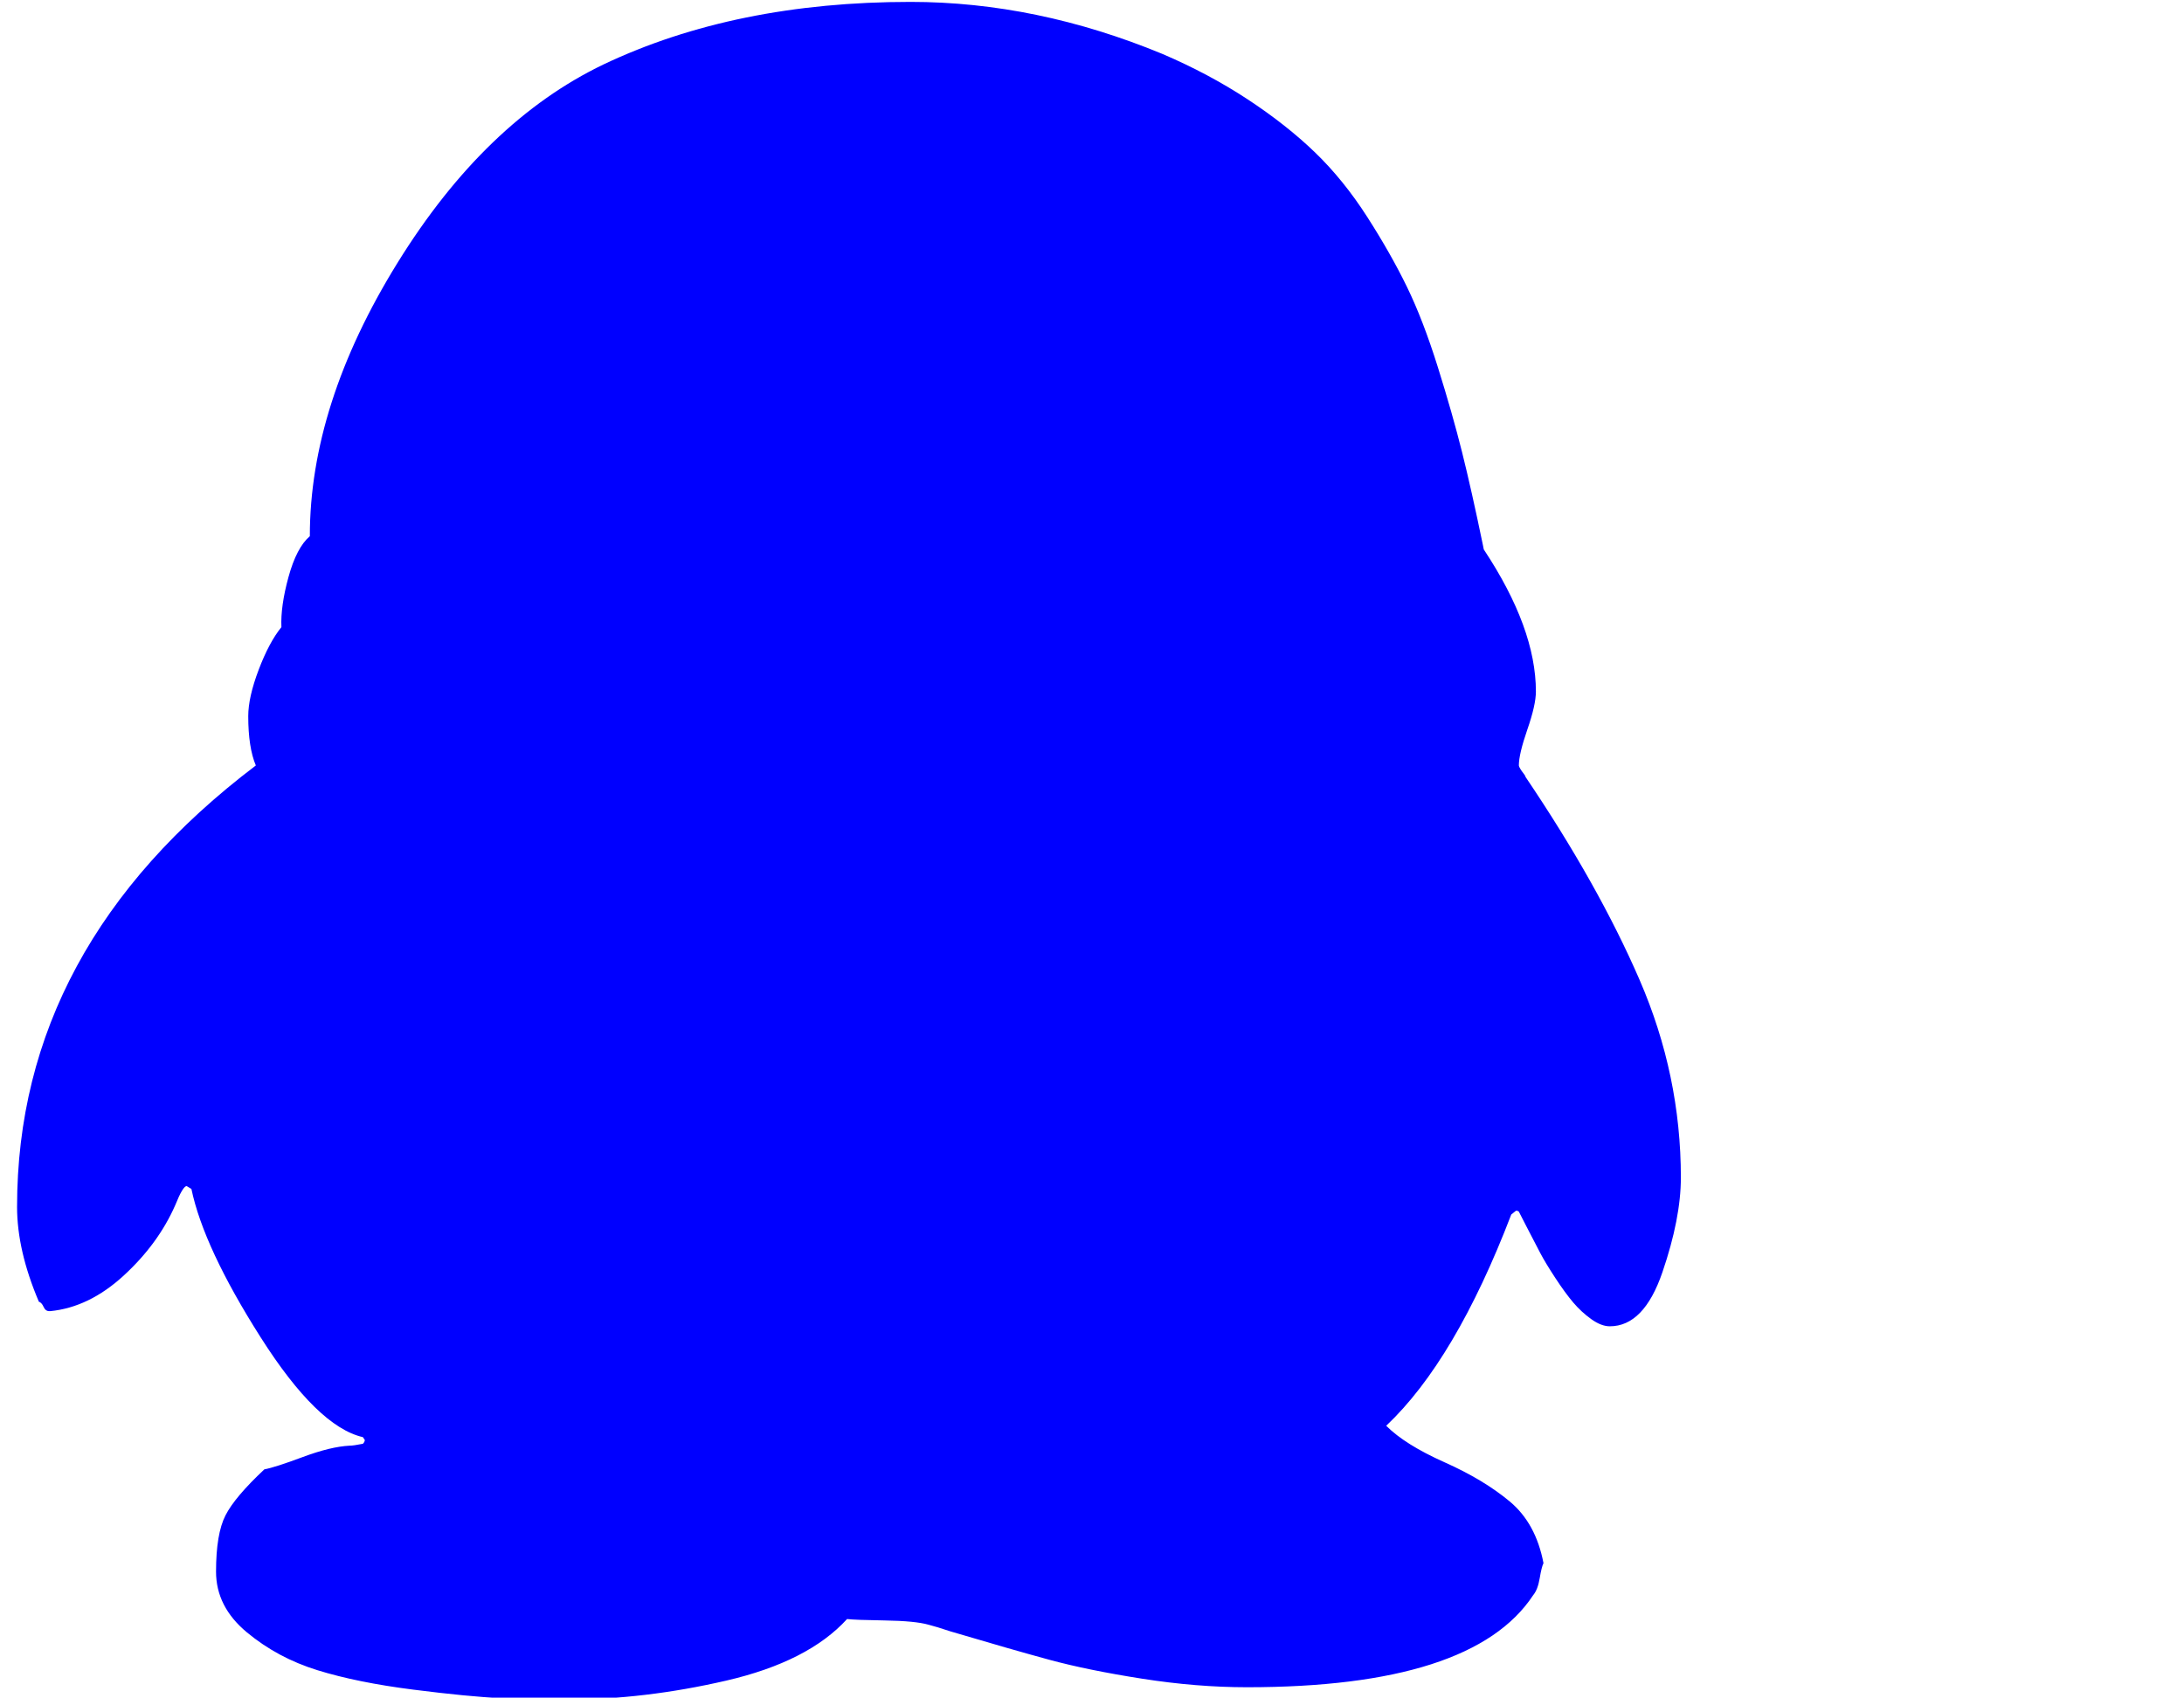 <?xml version="1.0" encoding="UTF-8" standalone="no"?>
<!-- 
  fa-qq converted from glyph to regular svg
-->
<svg
   xmlns:svg="http://www.w3.org/2000/svg"
   xmlns="http://www.w3.org/2000/svg"
   xmlns:xlink="http://www.w3.org/1999/xlink"
   width="2305px"
   height="1792px"
   id="qq"
   version="1.1">
   <defs>
    <g id="qq-icon" fill='blue'>
    <path unicode="&#xf1d6;" horiz-adv-x="1792" d="M270 730q-8 19 -8 52q0 20 11 49t24 45q-1 22 7.5 53t22.5 43q0 139 92.5 288.5t217.5 209.5q139 66 324 66q133 0 266 -55q49 -21 90 -48t71 -56t55 -68t42 -74t32.5 -84.5t25.5 -89.5t22 -98l1 -5q55 -83 55 -150q0 -14 -9 -40t-9 -38q0 -1 1.5 -3.5t3.5 -5t2 -3.5 q77 -114 120.5 -214.5t43.5 -208.5q0 -43 -19.5 -100t-55.5 -57q-9 0 -19.5 7.5t-19 17.5t-19 26t-16 26.5t-13.5 26t-9 17.5q-1 1 -3 1l-5 -4q-59 -154 -132 -223q20 -20 61.5 -38.5t69 -41.5t35.5 -65q-2 -4 -4 -16t-7 -18q-64 -97 -302 -97q-53 0 -110.5 9t-98 20 t-104.5 30q-15 5 -23 7q-14 4 -46 4.5t-40 1.5q-41 -45 -127.5 -65t-168.5 -20q-35 0 -69 1.5t-93 9t-101 20.5t-74.5 40t-32.5 64q0 40 10 59.5t41 48.5q11 2 40.5 13t49.5 12q4 0 14 2q2 2 2 4l-2 3q-48 11 -108 105.5t-73 156.5l-5 3q-4 0 -12 -20q-18 -41 -54.5 -74.5 t-77.5 -37.5h-1q-4 0 -6 4.5t-5 5.5q-23 54 -23 100q0 275 252 466z" />
    </g>
   </defs>
   <use x="0" y="0" transform="scale(1,-1)translate(0,-1538)"  xlink:href="#qq-icon"/>
</svg>
